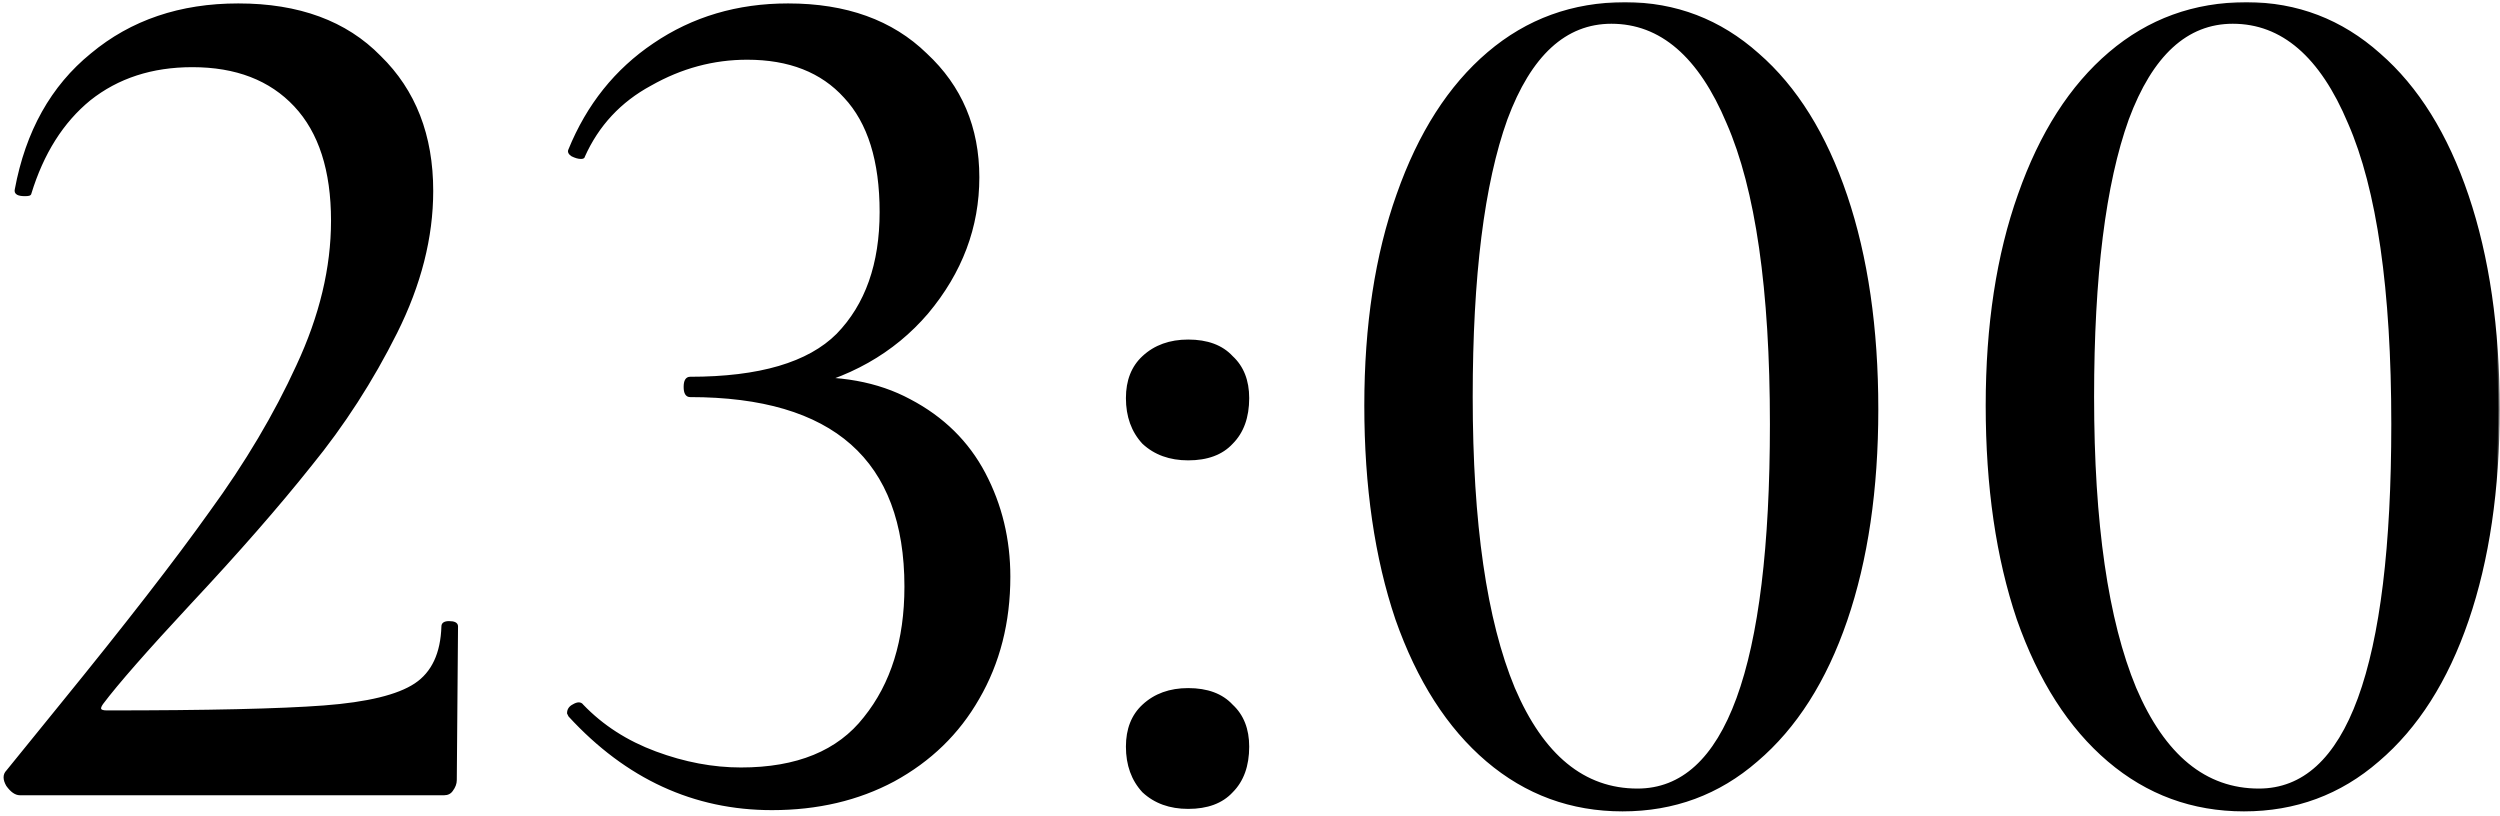 <?xml version="1.0" encoding="UTF-8"?> <svg xmlns="http://www.w3.org/2000/svg" width="337" height="110" viewBox="0 0 337 110" fill="none"><mask id="path-1-outside-1_989_340" maskUnits="userSpaceOnUse" x="0" y="0" width="337" height="110" fill="black"><rect fill="white" width="337" height="110"></rect><path d="M2.688 107C2.131 107 1.573 106.61 1.016 105.83C0.57 105.049 0.57 104.436 1.016 103.99L8.206 95.129C17.012 84.317 23.755 75.622 28.437 69.046C33.23 62.469 37.131 55.892 40.141 49.316C43.262 42.628 44.822 36.107 44.822 29.754C44.822 22.954 43.15 17.771 39.806 14.204C36.462 10.637 31.837 8.854 25.929 8.854C20.467 8.854 15.841 10.358 12.051 13.368C8.373 16.378 5.698 20.613 4.026 26.075C4.026 26.187 3.803 26.242 3.357 26.242C2.465 26.242 2.075 26.02 2.186 25.574C3.635 17.771 7.035 11.696 12.386 7.349C17.736 2.89 24.312 0.661 32.115 0.661C40.252 0.661 46.606 3.002 51.176 7.683C55.858 12.253 58.198 18.273 58.198 25.741C58.198 31.983 56.582 38.337 53.35 44.802C50.117 51.267 46.272 57.23 41.813 62.692C37.466 68.154 32.059 74.34 25.594 81.251C19.687 87.605 15.73 92.119 13.723 94.794C13.166 95.575 13.389 95.965 14.392 95.965C27.991 95.965 37.744 95.742 43.652 95.296C49.56 94.85 53.684 93.847 56.025 92.286C58.366 90.726 59.592 88.106 59.703 84.428C59.703 84.094 59.982 83.926 60.539 83.926C61.208 83.926 61.542 84.094 61.542 84.428L61.375 105.161C61.375 105.607 61.208 106.053 60.874 106.498C60.651 106.833 60.316 107 59.87 107H2.688ZM104.06 109.006C93.582 109.006 84.497 104.826 76.806 96.466L76.639 96.132C76.639 95.686 76.862 95.352 77.308 95.129C77.865 94.794 78.255 94.794 78.478 95.129C81.153 97.915 84.441 100.033 88.343 101.482C92.244 102.931 96.09 103.656 99.879 103.656C107.459 103.656 113.033 101.371 116.6 96.801C120.278 92.231 122.117 86.323 122.117 79.078C122.117 61.912 112.42 53.329 93.024 53.329C92.579 53.329 92.356 52.939 92.356 52.158C92.356 51.378 92.579 50.988 93.024 50.988C102.388 50.988 109.02 49.037 112.921 45.136C116.822 41.123 118.773 35.606 118.773 28.583C118.773 21.672 117.157 16.489 113.924 13.034C110.803 9.578 106.4 7.85 100.716 7.85C96.145 7.85 91.798 9.021 87.674 11.362C83.55 13.591 80.54 16.823 78.645 21.059C78.645 21.171 78.534 21.226 78.311 21.226C77.976 21.226 77.586 21.115 77.14 20.892C76.806 20.669 76.695 20.446 76.806 20.223C79.258 14.204 83.048 9.467 88.175 6.011C93.415 2.444 99.434 0.661 106.233 0.661C114.036 0.661 120.222 2.89 124.792 7.349C129.474 11.696 131.815 17.214 131.815 23.902C131.815 30.59 129.53 36.664 124.96 42.126C120.389 47.477 114.259 50.932 106.568 52.493L106.902 51.155C113.033 50.709 118.272 51.657 122.619 53.998C127.077 56.338 130.421 59.627 132.651 63.862C134.88 68.098 135.995 72.724 135.995 77.74C135.995 83.871 134.601 89.332 131.815 94.126C129.14 98.807 125.35 102.486 120.445 105.161C115.652 107.725 110.19 109.006 104.06 109.006ZM160.167 108.839C157.715 108.839 155.708 108.115 154.148 106.666C152.699 105.105 151.974 103.099 151.974 100.646C151.974 98.306 152.699 96.466 154.148 95.129C155.708 93.68 157.715 92.955 160.167 92.955C162.731 92.955 164.681 93.68 166.019 95.129C167.468 96.466 168.192 98.306 168.192 100.646C168.192 103.21 167.468 105.217 166.019 106.666C164.681 108.115 162.731 108.839 160.167 108.839ZM160.167 61.856C157.715 61.856 155.708 61.132 154.148 59.682C152.699 58.122 151.974 56.115 151.974 53.663C151.974 51.322 152.699 49.483 154.148 48.146C155.708 46.697 157.715 45.972 160.167 45.972C162.731 45.972 164.681 46.697 166.019 48.146C167.468 49.483 168.192 51.322 168.192 53.663C168.192 56.227 167.468 58.233 166.019 59.682C164.681 61.132 162.731 61.856 160.167 61.856ZM218.72 109.174C211.809 109.174 205.734 106.944 200.495 102.486C195.256 98.027 191.187 91.673 188.289 83.425C185.502 75.176 184.109 65.59 184.109 54.666C184.109 43.854 185.558 34.38 188.456 26.242C191.354 17.994 195.423 11.64 200.662 7.182C205.901 2.723 212.032 0.494 219.054 0.494C225.853 0.494 231.817 2.779 236.944 7.349C242.072 11.807 246.029 18.161 248.816 26.41C251.602 34.658 252.996 44.244 252.996 55.168C252.996 65.98 251.602 75.455 248.816 83.592C246.029 91.729 242.016 98.027 236.777 102.486C231.65 106.944 225.63 109.174 218.72 109.174ZM220.726 106.498C232.764 106.498 238.784 90.057 238.784 57.174C238.784 39.005 236.833 25.462 232.932 16.545C229.142 7.516 223.903 3.002 217.215 3.002C210.973 3.002 206.235 7.349 203.003 16.043C199.882 24.738 198.321 37.222 198.321 53.496C198.321 70.55 200.216 83.648 204.006 92.788C207.907 101.928 213.481 106.498 220.726 106.498ZM302.483 109.174C295.572 109.174 289.497 106.944 284.258 102.486C279.019 98.027 274.951 91.673 272.052 83.425C269.266 75.176 267.872 65.59 267.872 54.666C267.872 43.854 269.321 34.38 272.22 26.242C275.118 17.994 279.186 11.64 284.425 7.182C289.664 2.723 295.795 0.494 302.817 0.494C309.617 0.494 315.58 2.779 320.708 7.349C325.835 11.807 329.792 18.161 332.579 26.41C335.365 34.658 336.759 44.244 336.759 55.168C336.759 65.98 335.365 75.455 332.579 83.592C329.792 91.729 325.779 98.027 320.54 102.486C315.413 106.944 309.394 109.174 302.483 109.174ZM304.489 106.498C316.528 106.498 322.547 90.057 322.547 57.174C322.547 39.005 320.596 25.462 316.695 16.545C312.905 7.516 307.666 3.002 300.978 3.002C294.736 3.002 289.999 7.349 286.766 16.043C283.645 24.738 282.084 37.222 282.084 53.496C282.084 70.55 283.979 83.648 287.769 92.788C291.671 101.928 297.244 106.498 304.489 106.498Z"></path></mask><path d="M2.688 107C2.131 107 1.573 106.61 1.016 105.83C0.57 105.049 0.57 104.436 1.016 103.99L8.206 95.129C17.012 84.317 23.755 75.622 28.437 69.046C33.23 62.469 37.131 55.892 40.141 49.316C43.262 42.628 44.822 36.107 44.822 29.754C44.822 22.954 43.15 17.771 39.806 14.204C36.462 10.637 31.837 8.854 25.929 8.854C20.467 8.854 15.841 10.358 12.051 13.368C8.373 16.378 5.698 20.613 4.026 26.075C4.026 26.187 3.803 26.242 3.357 26.242C2.465 26.242 2.075 26.02 2.186 25.574C3.635 17.771 7.035 11.696 12.386 7.349C17.736 2.89 24.312 0.661 32.115 0.661C40.252 0.661 46.606 3.002 51.176 7.683C55.858 12.253 58.198 18.273 58.198 25.741C58.198 31.983 56.582 38.337 53.35 44.802C50.117 51.267 46.272 57.23 41.813 62.692C37.466 68.154 32.059 74.34 25.594 81.251C19.687 87.605 15.73 92.119 13.723 94.794C13.166 95.575 13.389 95.965 14.392 95.965C27.991 95.965 37.744 95.742 43.652 95.296C49.56 94.85 53.684 93.847 56.025 92.286C58.366 90.726 59.592 88.106 59.703 84.428C59.703 84.094 59.982 83.926 60.539 83.926C61.208 83.926 61.542 84.094 61.542 84.428L61.375 105.161C61.375 105.607 61.208 106.053 60.874 106.498C60.651 106.833 60.316 107 59.87 107H2.688ZM104.06 109.006C93.582 109.006 84.497 104.826 76.806 96.466L76.639 96.132C76.639 95.686 76.862 95.352 77.308 95.129C77.865 94.794 78.255 94.794 78.478 95.129C81.153 97.915 84.441 100.033 88.343 101.482C92.244 102.931 96.09 103.656 99.879 103.656C107.459 103.656 113.033 101.371 116.6 96.801C120.278 92.231 122.117 86.323 122.117 79.078C122.117 61.912 112.42 53.329 93.024 53.329C92.579 53.329 92.356 52.939 92.356 52.158C92.356 51.378 92.579 50.988 93.024 50.988C102.388 50.988 109.02 49.037 112.921 45.136C116.822 41.123 118.773 35.606 118.773 28.583C118.773 21.672 117.157 16.489 113.924 13.034C110.803 9.578 106.4 7.85 100.716 7.85C96.145 7.85 91.798 9.021 87.674 11.362C83.55 13.591 80.54 16.823 78.645 21.059C78.645 21.171 78.534 21.226 78.311 21.226C77.976 21.226 77.586 21.115 77.14 20.892C76.806 20.669 76.695 20.446 76.806 20.223C79.258 14.204 83.048 9.467 88.175 6.011C93.415 2.444 99.434 0.661 106.233 0.661C114.036 0.661 120.222 2.89 124.792 7.349C129.474 11.696 131.815 17.214 131.815 23.902C131.815 30.59 129.53 36.664 124.96 42.126C120.389 47.477 114.259 50.932 106.568 52.493L106.902 51.155C113.033 50.709 118.272 51.657 122.619 53.998C127.077 56.338 130.421 59.627 132.651 63.862C134.88 68.098 135.995 72.724 135.995 77.74C135.995 83.871 134.601 89.332 131.815 94.126C129.14 98.807 125.35 102.486 120.445 105.161C115.652 107.725 110.19 109.006 104.06 109.006ZM160.167 108.839C157.715 108.839 155.708 108.115 154.148 106.666C152.699 105.105 151.974 103.099 151.974 100.646C151.974 98.306 152.699 96.466 154.148 95.129C155.708 93.68 157.715 92.955 160.167 92.955C162.731 92.955 164.681 93.68 166.019 95.129C167.468 96.466 168.192 98.306 168.192 100.646C168.192 103.21 167.468 105.217 166.019 106.666C164.681 108.115 162.731 108.839 160.167 108.839ZM160.167 61.856C157.715 61.856 155.708 61.132 154.148 59.682C152.699 58.122 151.974 56.115 151.974 53.663C151.974 51.322 152.699 49.483 154.148 48.146C155.708 46.697 157.715 45.972 160.167 45.972C162.731 45.972 164.681 46.697 166.019 48.146C167.468 49.483 168.192 51.322 168.192 53.663C168.192 56.227 167.468 58.233 166.019 59.682C164.681 61.132 162.731 61.856 160.167 61.856ZM218.72 109.174C211.809 109.174 205.734 106.944 200.495 102.486C195.256 98.027 191.187 91.673 188.289 83.425C185.502 75.176 184.109 65.59 184.109 54.666C184.109 43.854 185.558 34.38 188.456 26.242C191.354 17.994 195.423 11.64 200.662 7.182C205.901 2.723 212.032 0.494 219.054 0.494C225.853 0.494 231.817 2.779 236.944 7.349C242.072 11.807 246.029 18.161 248.816 26.41C251.602 34.658 252.996 44.244 252.996 55.168C252.996 65.98 251.602 75.455 248.816 83.592C246.029 91.729 242.016 98.027 236.777 102.486C231.65 106.944 225.63 109.174 218.72 109.174ZM220.726 106.498C232.764 106.498 238.784 90.057 238.784 57.174C238.784 39.005 236.833 25.462 232.932 16.545C229.142 7.516 223.903 3.002 217.215 3.002C210.973 3.002 206.235 7.349 203.003 16.043C199.882 24.738 198.321 37.222 198.321 53.496C198.321 70.55 200.216 83.648 204.006 92.788C207.907 101.928 213.481 106.498 220.726 106.498ZM302.483 109.174C295.572 109.174 289.497 106.944 284.258 102.486C279.019 98.027 274.951 91.673 272.052 83.425C269.266 75.176 267.872 65.59 267.872 54.666C267.872 43.854 269.321 34.38 272.22 26.242C275.118 17.994 279.186 11.64 284.425 7.182C289.664 2.723 295.795 0.494 302.817 0.494C309.617 0.494 315.58 2.779 320.708 7.349C325.835 11.807 329.792 18.161 332.579 26.41C335.365 34.658 336.759 44.244 336.759 55.168C336.759 65.98 335.365 75.455 332.579 83.592C329.792 91.729 325.779 98.027 320.54 102.486C315.413 106.944 309.394 109.174 302.483 109.174ZM304.489 106.498C316.528 106.498 322.547 90.057 322.547 57.174C322.547 39.005 320.596 25.462 316.695 16.545C312.905 7.516 307.666 3.002 300.978 3.002C294.736 3.002 289.999 7.349 286.766 16.043C283.645 24.738 282.084 37.222 282.084 53.496C282.084 70.55 283.979 83.648 287.769 92.788C291.671 101.928 297.244 106.498 304.489 106.498Z" fill="black"></path><path d="M1.016 105.83L0.842 105.929L0.847 105.938L0.853 105.946L1.016 105.83ZM1.016 103.99L1.157 104.132L1.165 104.124L1.171 104.116L1.016 103.99ZM8.206 95.129L8.051 95.002L8.05 95.003L8.206 95.129ZM28.437 69.046L28.275 68.928L28.274 68.93L28.437 69.046ZM40.141 49.316L39.96 49.231L39.959 49.233L40.141 49.316ZM39.806 14.204L39.952 14.067L39.952 14.067L39.806 14.204ZM12.051 13.368L11.927 13.211L11.925 13.213L12.051 13.368ZM4.026 26.075L3.834 26.017L3.826 26.045V26.075H4.026ZM2.186 25.574L2.381 25.622L2.383 25.61L2.186 25.574ZM12.386 7.349L12.512 7.504L12.514 7.502L12.386 7.349ZM51.176 7.683L51.033 7.823L51.036 7.826L51.176 7.683ZM53.35 44.802L53.529 44.891L53.529 44.891L53.35 44.802ZM41.813 62.692L41.658 62.566L41.656 62.567L41.813 62.692ZM25.594 81.251L25.448 81.115L25.448 81.115L25.594 81.251ZM13.723 94.794L13.563 94.674L13.56 94.678L13.723 94.794ZM43.652 95.296L43.667 95.495L43.667 95.495L43.652 95.296ZM56.025 92.286L55.914 92.12L55.914 92.12L56.025 92.286ZM59.703 84.428L59.903 84.434V84.428H59.703ZM61.542 84.428L61.742 84.43V84.428H61.542ZM61.375 105.161L61.175 105.159V105.161H61.375ZM60.874 106.498L60.713 106.378L60.707 106.387L60.874 106.498ZM2.688 107V106.8C2.23 106.8 1.725 106.478 1.179 105.713L1.016 105.83L0.853 105.946C1.421 106.741 2.031 107.2 2.688 107.2V107ZM1.016 105.83L1.19 105.73C0.976 105.357 0.882 105.044 0.882 104.785C0.882 104.533 0.971 104.318 1.157 104.132L1.016 103.99L0.875 103.849C0.615 104.108 0.482 104.423 0.482 104.785C0.482 105.138 0.61 105.522 0.842 105.929L1.016 105.83ZM1.016 103.99L1.171 104.116L8.361 95.255L8.206 95.129L8.05 95.003L0.861 103.864L1.016 103.99ZM8.206 95.129L8.361 95.255C17.168 84.442 23.915 75.743 28.6 69.162L28.437 69.046L28.274 68.93C23.596 75.501 16.855 84.192 8.051 95.002L8.206 95.129ZM28.437 69.046L28.598 69.163C33.398 62.577 37.307 55.989 40.323 49.399L40.141 49.316L39.959 49.233C36.956 55.796 33.061 62.361 28.275 68.928L28.437 69.046ZM40.141 49.316L40.322 49.401C43.453 42.69 45.022 36.141 45.022 29.754H44.822H44.622C44.622 36.074 43.07 42.566 39.96 49.231L40.141 49.316ZM44.822 29.754H45.022C45.022 22.923 43.343 17.684 39.952 14.067L39.806 14.204L39.66 14.341C42.958 17.858 44.622 22.985 44.622 29.754H44.822ZM39.806 14.204L39.952 14.067C36.563 10.452 31.879 8.654 25.929 8.654V8.854V9.054C31.794 9.054 36.362 10.822 39.66 14.341L39.806 14.204ZM25.929 8.854V8.654C20.428 8.654 15.757 10.17 11.927 13.211L12.051 13.368L12.176 13.525C15.926 10.547 20.506 9.054 25.929 9.054V8.854ZM12.051 13.368L11.925 13.213C8.21 16.253 5.516 20.525 3.834 26.017L4.026 26.075L4.217 26.134C5.88 20.702 8.536 16.503 12.178 13.523L12.051 13.368ZM4.026 26.075H3.826C3.826 26.024 3.855 25.995 3.864 25.988C3.867 25.986 3.854 25.995 3.81 26.007C3.723 26.028 3.576 26.042 3.357 26.042V26.242V26.442C3.584 26.442 3.771 26.429 3.907 26.395C3.974 26.378 4.045 26.352 4.104 26.308C4.168 26.26 4.226 26.182 4.226 26.075H4.026ZM3.357 26.242V26.042C2.918 26.042 2.642 25.986 2.495 25.902C2.426 25.862 2.396 25.823 2.381 25.789C2.367 25.755 2.36 25.703 2.38 25.622L2.186 25.574L1.992 25.525C1.957 25.667 1.957 25.81 2.012 25.943C2.068 26.076 2.17 26.177 2.296 26.249C2.539 26.388 2.904 26.442 3.357 26.442V26.242ZM2.186 25.574L2.383 25.61C3.825 17.847 7.204 11.817 12.512 7.504L12.386 7.349L12.259 7.194C6.867 11.575 3.446 17.695 1.99 25.537L2.186 25.574ZM12.386 7.349L12.514 7.502C17.824 3.077 24.353 0.861 32.115 0.861V0.661V0.461C24.272 0.461 17.648 2.703 12.258 7.195L12.386 7.349ZM32.115 0.661V0.861C40.212 0.861 46.509 3.189 51.033 7.823L51.176 7.683L51.319 7.543C46.703 2.814 40.292 0.461 32.115 0.461V0.661ZM51.176 7.683L51.036 7.826C55.674 12.353 57.998 18.318 57.998 25.741H58.198H58.398C58.398 18.227 56.041 12.153 51.316 7.54L51.176 7.683ZM58.198 25.741H57.998C57.998 31.947 56.392 38.27 53.171 44.712L53.35 44.802L53.529 44.891C56.773 38.403 58.398 32.019 58.398 25.741H58.198ZM53.35 44.802L53.171 44.712C49.945 51.164 46.107 57.115 41.658 62.566L41.813 62.692L41.968 62.819C46.436 57.345 50.289 51.369 53.529 44.891L53.35 44.802ZM41.813 62.692L41.656 62.567C37.313 68.024 31.911 74.206 25.448 81.115L25.594 81.251L25.741 81.388C32.208 74.474 37.618 68.284 41.969 62.816L41.813 62.692ZM25.594 81.251L25.448 81.115C19.541 87.468 15.577 91.99 13.563 94.674L13.723 94.794L13.883 94.914C15.883 92.249 19.833 87.741 25.741 81.387L25.594 81.251ZM13.723 94.794L13.56 94.678C13.415 94.882 13.31 95.074 13.259 95.251C13.208 95.431 13.208 95.612 13.299 95.771C13.388 95.928 13.545 96.025 13.725 96.082C13.906 96.14 14.131 96.165 14.392 96.165V95.965V95.765C14.152 95.765 13.972 95.741 13.847 95.701C13.721 95.661 13.668 95.611 13.646 95.573C13.626 95.537 13.611 95.475 13.644 95.361C13.677 95.246 13.753 95.097 13.886 94.911L13.723 94.794ZM14.392 95.965V96.165C27.991 96.165 37.751 95.942 43.667 95.495L43.652 95.296L43.637 95.097C37.737 95.542 27.991 95.765 14.392 95.765V95.965ZM43.652 95.296L43.667 95.495C49.579 95.049 53.749 94.044 56.136 92.453L56.025 92.286L55.914 92.12C53.619 93.65 49.541 94.651 43.637 95.097L43.652 95.296ZM56.025 92.286L56.136 92.453C58.546 90.846 59.79 88.155 59.903 84.434L59.703 84.428L59.503 84.422C59.393 88.058 58.185 90.606 55.914 92.12L56.025 92.286ZM59.703 84.428H59.903C59.903 84.329 59.938 84.269 60.015 84.223C60.108 84.167 60.274 84.126 60.539 84.126V83.926V83.726C60.247 83.726 59.995 83.769 59.809 83.88C59.608 84.001 59.503 84.193 59.503 84.428H59.703ZM60.539 83.926V84.126C60.863 84.126 61.077 84.168 61.202 84.231C61.262 84.261 61.295 84.292 61.313 84.32C61.331 84.346 61.342 84.379 61.342 84.428H61.542H61.742C61.742 84.309 61.712 84.197 61.646 84.098C61.581 84 61.488 83.927 61.381 83.873C61.172 83.768 60.884 83.726 60.539 83.726V83.926ZM61.542 84.428L61.342 84.426L61.175 105.159L61.375 105.161L61.575 105.162L61.742 84.43L61.542 84.428ZM61.375 105.161H61.175C61.175 105.554 61.029 105.958 60.714 106.378L60.874 106.498L61.034 106.618C61.387 106.147 61.575 105.66 61.575 105.161H61.375ZM60.874 106.498L60.707 106.387C60.526 106.659 60.258 106.8 59.87 106.8V107V107.2C60.374 107.2 60.775 107.006 61.04 106.609L60.874 106.498ZM59.87 107V106.8H2.688V107V107.2H59.87V107ZM76.806 96.466L76.627 96.556L76.64 96.581L76.659 96.602L76.806 96.466ZM76.639 96.132H76.439V96.179L76.46 96.221L76.639 96.132ZM77.308 95.129L77.397 95.308L77.404 95.304L77.41 95.3L77.308 95.129ZM78.478 95.129L78.311 95.24L78.321 95.254L78.334 95.267L78.478 95.129ZM88.343 101.482L88.273 101.67L88.273 101.67L88.343 101.482ZM116.6 96.801L116.444 96.675L116.442 96.678L116.6 96.801ZM112.921 45.136L113.063 45.277L113.065 45.275L112.921 45.136ZM113.924 13.034L113.776 13.168L113.778 13.17L113.924 13.034ZM87.674 11.362L87.769 11.538L87.773 11.536L87.674 11.362ZM78.645 21.059L78.463 20.977L78.445 21.017V21.059H78.645ZM77.14 20.892L77.029 21.058L77.04 21.065L77.051 21.071L77.14 20.892ZM76.806 20.223L76.985 20.313L76.988 20.306L76.991 20.299L76.806 20.223ZM88.175 6.011L88.287 6.177L88.288 6.177L88.175 6.011ZM124.792 7.349L124.653 7.492L124.656 7.495L124.792 7.349ZM124.96 42.126L125.112 42.256L125.113 42.255L124.96 42.126ZM106.568 52.493L106.374 52.444L106.297 52.752L106.607 52.689L106.568 52.493ZM106.902 51.155L106.887 50.956L106.743 50.966L106.708 51.107L106.902 51.155ZM122.619 53.998L122.524 54.174L122.526 54.175L122.619 53.998ZM132.651 63.862L132.828 63.769L132.828 63.769L132.651 63.862ZM131.815 94.126L131.642 94.025L131.641 94.026L131.815 94.126ZM120.445 105.161L120.539 105.337L120.541 105.336L120.445 105.161ZM104.06 109.006V108.806C93.643 108.806 84.61 104.654 76.953 96.331L76.806 96.466L76.659 96.602C84.384 104.999 93.521 109.206 104.06 109.206V109.006ZM76.806 96.466L76.985 96.377L76.818 96.043L76.639 96.132L76.46 96.221L76.627 96.556L76.806 96.466ZM76.639 96.132H76.839C76.839 95.944 76.885 95.788 76.972 95.658C77.06 95.526 77.198 95.407 77.397 95.308L77.308 95.129L77.218 94.95C76.971 95.073 76.774 95.234 76.639 95.436C76.504 95.639 76.439 95.874 76.439 96.132H76.639ZM77.308 95.129L77.41 95.3C77.676 95.141 77.876 95.078 78.018 95.078C78.144 95.078 78.236 95.126 78.311 95.24L78.478 95.129L78.644 95.018C78.497 94.797 78.282 94.678 78.018 94.678C77.77 94.678 77.496 94.782 77.205 94.957L77.308 95.129ZM78.478 95.129L78.334 95.267C81.031 98.077 84.346 100.211 88.273 101.67L88.343 101.482L88.412 101.295C84.537 99.856 81.275 97.754 78.622 94.99L78.478 95.129ZM88.343 101.482L88.273 101.67C92.195 103.126 96.064 103.856 99.879 103.856V103.656V103.456C96.116 103.456 92.294 102.737 88.412 101.295L88.343 101.482ZM99.879 103.656V103.856C107.5 103.856 113.141 101.557 116.757 96.924L116.6 96.801L116.442 96.678C112.924 101.185 107.418 103.456 99.879 103.456V103.656ZM116.6 96.801L116.755 96.926C120.469 92.313 122.317 86.358 122.317 79.078H122.117H121.917C121.917 86.288 120.087 92.148 116.444 96.675L116.6 96.801ZM122.117 79.078H122.317C122.317 70.457 119.881 63.957 114.976 59.616C110.077 55.28 102.747 53.129 93.024 53.129V53.329V53.529C102.697 53.529 109.914 55.669 114.711 59.916C119.504 64.158 121.917 70.532 121.917 79.078H122.117ZM93.024 53.329V53.129C92.874 53.129 92.773 53.07 92.696 52.937C92.611 52.787 92.555 52.536 92.555 52.158H92.356H92.156C92.156 52.561 92.212 52.895 92.349 53.135C92.496 53.392 92.729 53.529 93.024 53.529V53.329ZM92.356 52.158H92.555C92.555 51.781 92.611 51.53 92.696 51.38C92.773 51.246 92.874 51.188 93.024 51.188V50.988V50.788C92.729 50.788 92.496 50.925 92.349 51.181C92.212 51.421 92.156 51.756 92.156 52.158H92.356ZM93.024 50.988V51.188C102.406 51.188 109.105 49.235 113.063 45.277L112.921 45.136L112.78 44.995C108.935 48.84 102.369 50.788 93.024 50.788V50.988ZM112.921 45.136L113.065 45.275C117.011 41.216 118.973 35.644 118.973 28.583H118.773H118.573C118.573 35.568 116.634 41.03 112.778 44.997L112.921 45.136ZM118.773 28.583H118.973C118.973 21.645 117.351 16.404 114.07 12.897L113.924 13.034L113.778 13.17C116.963 16.575 118.573 21.7 118.573 28.583H118.773ZM113.924 13.034L114.073 12.899C110.906 9.393 106.443 7.65 100.716 7.65V7.85V8.05C106.357 8.05 110.701 9.763 113.776 13.168L113.924 13.034ZM100.716 7.85V7.65C96.109 7.65 91.728 8.83 87.575 11.188L87.674 11.362L87.773 11.536C91.868 9.211 96.181 8.05 100.716 8.05V7.85ZM87.674 11.362L87.579 11.186C83.416 13.436 80.376 16.701 78.463 20.977L78.645 21.059L78.828 21.141C80.704 16.946 83.683 13.746 87.769 11.537L87.674 11.362ZM78.645 21.059H78.445C78.445 21.052 78.448 21.037 78.458 21.021C78.467 21.007 78.476 21.004 78.472 21.006C78.467 21.008 78.453 21.014 78.424 21.019C78.396 21.023 78.359 21.026 78.311 21.026V21.226V21.426C78.432 21.426 78.553 21.412 78.651 21.363C78.703 21.338 78.753 21.299 78.791 21.243C78.829 21.186 78.845 21.122 78.845 21.059H78.645ZM78.311 21.226V21.026C78.019 21.026 77.66 20.928 77.23 20.713L77.14 20.892L77.051 21.071C77.512 21.301 77.934 21.426 78.311 21.426V21.226ZM77.14 20.892L77.251 20.726C77.097 20.623 77.018 20.535 76.985 20.468C76.957 20.413 76.957 20.368 76.985 20.313L76.806 20.223L76.627 20.134C76.543 20.302 76.543 20.479 76.627 20.647C76.705 20.803 76.849 20.938 77.029 21.058L77.14 20.892ZM76.806 20.223L76.991 20.299C79.429 14.314 83.195 9.609 88.287 6.177L88.175 6.011L88.064 5.845C82.902 9.324 79.087 14.094 76.621 20.148L76.806 20.223ZM88.175 6.011L88.288 6.177C93.491 2.634 99.471 0.861 106.233 0.861V0.661V0.461C99.397 0.461 93.338 2.255 88.063 5.846L88.175 6.011ZM106.233 0.661V0.861C113.996 0.861 120.128 3.077 124.653 7.492L124.792 7.349L124.932 7.206C120.317 2.703 114.076 0.461 106.233 0.461V0.661ZM124.792 7.349L124.656 7.495C129.295 11.803 131.615 17.266 131.615 23.902H131.815H132.015C132.015 17.161 129.653 11.589 124.928 7.202L124.792 7.349ZM131.815 23.902H131.615C131.615 30.54 129.348 36.57 124.806 41.998L124.96 42.126L125.113 42.255C129.711 36.759 132.015 30.64 132.015 23.902H131.815ZM124.96 42.126L124.807 41.996C120.27 47.309 114.181 50.744 106.528 52.297L106.568 52.493L106.607 52.689C114.337 51.12 120.509 47.645 125.112 42.256L124.96 42.126ZM106.568 52.493L106.762 52.541L107.096 51.204L106.902 51.155L106.708 51.107L106.374 52.444L106.568 52.493ZM106.902 51.155L106.916 51.355C113.018 50.911 118.218 51.855 122.524 54.174L122.619 53.998L122.714 53.822C118.326 51.459 113.047 50.508 106.887 50.956L106.902 51.155ZM122.619 53.998L122.526 54.175C126.951 56.498 130.264 59.758 132.474 63.956L132.651 63.862L132.828 63.769C130.579 59.496 127.204 56.179 122.712 53.821L122.619 53.998ZM132.651 63.862L132.474 63.956C134.687 68.161 135.795 72.755 135.795 77.74H135.995H136.195C136.195 72.693 135.073 68.035 132.828 63.769L132.651 63.862ZM135.995 77.74H135.795C135.795 83.839 134.409 89.266 131.642 94.025L131.815 94.126L131.988 94.226C134.794 89.399 136.195 83.902 136.195 77.74H135.995ZM131.815 94.126L131.641 94.026C128.985 98.675 125.223 102.327 120.349 104.985L120.445 105.161L120.541 105.336C125.477 102.644 129.294 98.94 131.988 94.225L131.815 94.126ZM120.445 105.161L120.351 104.984C115.59 107.531 110.162 108.806 104.06 108.806V109.006V109.206C110.219 109.206 115.714 107.918 120.539 105.337L120.445 105.161ZM154.148 106.666L154.001 106.802L154.006 106.807L154.012 106.812L154.148 106.666ZM154.148 95.129L154.283 95.276L154.284 95.275L154.148 95.129ZM166.019 95.129L165.872 95.264L165.877 95.27L165.883 95.276L166.019 95.129ZM166.019 106.666L165.877 106.524L165.872 106.53L166.019 106.666ZM154.148 59.682L154.001 59.819L154.006 59.824L154.012 59.829L154.148 59.682ZM154.148 48.146L154.283 48.293L154.284 48.292L154.148 48.146ZM166.019 48.146L165.872 48.281L165.877 48.287L165.883 48.293L166.019 48.146ZM166.019 59.682L165.877 59.541L165.872 59.547L166.019 59.682ZM160.167 108.839V108.639C157.757 108.639 155.802 107.929 154.284 106.519L154.148 106.666L154.012 106.812C155.615 108.301 157.672 109.039 160.167 109.039V108.839ZM154.148 106.666L154.294 106.53C152.885 105.012 152.174 103.056 152.174 100.646H151.974H151.774C151.774 103.141 152.513 105.199 154.001 106.802L154.148 106.666ZM151.974 100.646H152.174C152.174 98.35 152.883 96.568 154.283 95.276L154.148 95.129L154.012 94.982C152.514 96.364 151.774 98.261 151.774 100.646H151.974ZM154.148 95.129L154.284 95.275C155.802 93.866 157.757 93.155 160.167 93.155V92.955V92.755C157.672 92.755 155.615 93.494 154.012 94.982L154.148 95.129ZM160.167 92.955V93.155C162.692 93.155 164.583 93.868 165.872 95.264L166.019 95.129L166.166 94.993C164.78 93.492 162.769 92.755 160.167 92.755V92.955ZM166.019 95.129L165.883 95.276C167.284 96.568 167.992 98.35 167.992 100.646H168.192H168.392C168.392 98.261 167.652 96.364 166.155 94.982L166.019 95.129ZM168.192 100.646H167.992C167.992 103.171 167.28 105.122 165.877 106.524L166.019 106.666L166.16 106.807C167.656 105.312 168.392 103.249 168.392 100.646H168.192ZM166.019 106.666L165.872 106.53C164.583 107.927 162.692 108.639 160.167 108.639V108.839V109.039C162.769 109.039 164.78 108.303 166.166 106.801L166.019 106.666ZM160.167 61.856V61.656C157.757 61.656 155.802 60.945 154.284 59.536L154.148 59.682L154.012 59.829C155.615 61.318 157.672 62.056 160.167 62.056V61.856ZM154.148 59.682L154.294 59.546C152.885 58.028 152.174 56.073 152.174 53.663H151.974H151.774C151.774 56.158 152.513 58.215 154.001 59.819L154.148 59.682ZM151.974 53.663H152.174C152.174 51.367 152.883 49.585 154.283 48.293L154.148 48.146L154.012 47.999C152.514 49.381 151.774 51.278 151.774 53.663H151.974ZM154.148 48.146L154.284 48.292C155.802 46.883 157.757 46.172 160.167 46.172V45.972V45.772C157.672 45.772 155.615 46.51 154.012 47.999L154.148 48.146ZM160.167 45.972V46.172C162.692 46.172 164.583 46.885 165.872 48.281L166.019 48.146L166.166 48.01C164.78 46.508 162.769 45.772 160.167 45.772V45.972ZM166.019 48.146L165.883 48.293C167.284 49.585 167.992 51.367 167.992 53.663H168.192H168.392C168.392 51.278 167.652 49.381 166.155 47.999L166.019 48.146ZM168.192 53.663H167.992C167.992 56.188 167.28 58.138 165.877 59.541L166.019 59.682L166.16 59.824C167.656 58.328 168.392 56.266 168.392 53.663H168.192ZM166.019 59.682L165.872 59.547C164.583 60.943 162.692 61.656 160.167 61.656V61.856V62.056C162.769 62.056 164.78 61.319 166.166 59.818L166.019 59.682ZM200.495 102.486L200.365 102.638L200.365 102.638L200.495 102.486ZM188.289 83.425L188.1 83.489L188.1 83.491L188.289 83.425ZM188.456 26.242L188.645 26.309L188.645 26.309L188.456 26.242ZM200.662 7.182L200.792 7.334L200.792 7.334L200.662 7.182ZM236.944 7.349L236.811 7.498L236.813 7.5L236.944 7.349ZM248.816 26.41L248.626 26.474L248.626 26.474L248.816 26.41ZM248.816 83.592L249.005 83.657L249.005 83.657L248.816 83.592ZM236.777 102.486L236.648 102.333L236.646 102.335L236.777 102.486ZM232.932 16.545L232.747 16.622L232.748 16.625L232.932 16.545ZM203.003 16.043L202.815 15.973L202.815 15.976L203.003 16.043ZM204.006 92.788L203.821 92.865L203.822 92.867L204.006 92.788ZM218.72 109.174V108.974C211.856 108.974 205.827 106.761 200.624 102.333L200.495 102.486L200.365 102.638C205.64 107.128 211.761 109.374 218.72 109.374V109.174ZM200.495 102.486L200.624 102.333C195.419 97.903 191.367 91.582 188.478 83.359L188.289 83.425L188.1 83.491C191.007 91.764 195.093 98.151 200.365 102.638L200.495 102.486ZM188.289 83.425L188.479 83.361C185.7 75.137 184.309 65.574 184.309 54.666H184.109H183.909C183.909 65.607 185.305 75.215 188.1 83.489L188.289 83.425ZM184.109 54.666H184.309C184.309 43.871 185.756 34.42 188.645 26.309L188.456 26.242L188.268 26.175C185.36 34.339 183.909 43.837 183.909 54.666H184.109ZM188.456 26.242L188.645 26.309C191.535 18.085 195.586 11.764 200.792 7.334L200.662 7.182L200.532 7.029C195.26 11.516 191.174 17.903 188.268 26.176L188.456 26.242ZM200.662 7.182L200.792 7.334C205.994 2.907 212.078 0.694 219.054 0.694V0.494V0.294C211.985 0.294 205.808 2.539 200.532 7.029L200.662 7.182ZM219.054 0.494V0.694C225.804 0.694 231.72 2.96 236.811 7.498L236.944 7.349L237.077 7.199C231.914 2.597 225.903 0.294 219.054 0.294V0.494ZM236.944 7.349L236.813 7.5C241.907 11.929 245.848 18.249 248.626 26.474L248.816 26.41L249.005 26.346C246.21 18.073 242.236 11.685 237.076 7.198L236.944 7.349ZM248.816 26.41L248.626 26.474C251.404 34.697 252.796 44.261 252.796 55.168H252.996H253.196C253.196 44.228 251.8 34.619 249.005 26.346L248.816 26.41ZM252.996 55.168H252.796C252.796 65.964 251.404 75.416 248.626 83.527L248.816 83.592L249.005 83.657C251.8 75.494 253.196 65.997 253.196 55.168H252.996ZM248.816 83.592L248.626 83.527C245.848 91.639 241.853 97.903 236.648 102.333L236.777 102.486L236.907 102.638C242.179 98.151 246.209 91.819 249.005 83.657L248.816 83.592ZM236.777 102.486L236.646 102.335C231.556 106.761 225.583 108.974 218.72 108.974V109.174V109.374C225.678 109.374 231.744 107.127 236.908 102.637L236.777 102.486ZM220.726 106.498V106.698C223.786 106.698 226.467 105.652 228.761 103.564C231.05 101.479 232.946 98.365 234.457 94.236C237.479 85.982 238.984 73.622 238.984 57.174H238.784H238.584C238.584 73.609 237.079 85.912 234.081 94.099C232.583 98.191 230.717 101.242 228.492 103.268C226.271 105.29 223.685 106.298 220.726 106.298V106.498ZM238.784 57.174H238.984C238.984 38.998 237.033 25.421 233.115 16.465L232.932 16.545L232.748 16.625C236.633 25.504 238.584 39.013 238.584 57.174H238.784ZM232.932 16.545L233.116 16.467C229.312 7.404 224.019 2.802 217.215 2.802V3.002V3.202C223.786 3.202 228.972 7.628 232.747 16.622L232.932 16.545ZM217.215 3.002V2.802C210.85 2.802 206.06 7.246 202.815 15.973L203.003 16.043L203.19 16.113C206.41 7.452 211.096 3.202 217.215 3.202V3.002ZM203.003 16.043L202.815 15.976C199.682 24.702 198.121 37.214 198.121 53.496H198.321H198.521C198.521 37.23 200.081 24.773 203.191 16.111L203.003 16.043ZM198.321 53.496H198.121C198.121 70.56 200.016 83.689 203.821 92.865L204.006 92.788L204.191 92.711C200.416 83.607 198.521 70.54 198.521 53.496H198.321ZM204.006 92.788L203.822 92.867C207.741 102.048 213.37 106.698 220.726 106.698V106.498V106.298C213.591 106.298 208.074 101.809 204.19 92.71L204.006 92.788ZM284.258 102.486L284.128 102.638L284.128 102.638L284.258 102.486ZM272.052 83.425L271.863 83.489L271.864 83.491L272.052 83.425ZM272.22 26.242L272.408 26.309L272.408 26.309L272.22 26.242ZM284.425 7.182L284.555 7.334L284.555 7.334L284.425 7.182ZM320.708 7.349L320.575 7.498L320.576 7.5L320.708 7.349ZM332.579 26.41L332.389 26.474L332.389 26.474L332.579 26.41ZM332.579 83.592L332.768 83.657L332.768 83.657L332.579 83.592ZM320.54 102.486L320.411 102.333L320.409 102.335L320.54 102.486ZM316.695 16.545L316.51 16.622L316.512 16.625L316.695 16.545ZM286.766 16.043L286.579 15.973L286.578 15.976L286.766 16.043ZM287.769 92.788L287.584 92.865L287.585 92.867L287.769 92.788ZM302.483 109.174V108.974C295.619 108.974 289.59 106.761 284.388 102.333L284.258 102.486L284.128 102.638C289.404 107.128 295.525 109.374 302.483 109.374V109.174ZM284.258 102.486L284.388 102.333C279.182 97.903 275.131 91.582 272.241 83.359L272.052 83.425L271.864 83.491C274.77 91.764 278.856 98.151 284.128 102.638L284.258 102.486ZM272.052 83.425L272.242 83.361C269.464 75.137 268.072 65.574 268.072 54.666H267.872H267.672C267.672 65.607 269.068 75.215 271.863 83.489L272.052 83.425ZM267.872 54.666H268.072C268.072 43.871 269.519 34.42 272.408 26.309L272.22 26.242L272.031 26.175C269.124 34.339 267.672 43.837 267.672 54.666H267.872ZM272.22 26.242L272.408 26.309C275.298 18.085 279.349 11.764 284.555 7.334L284.425 7.182L284.296 7.029C279.023 11.516 274.938 17.903 272.031 26.176L272.22 26.242ZM284.425 7.182L284.555 7.334C289.757 2.907 295.841 0.694 302.817 0.694V0.494V0.294C295.748 0.294 289.572 2.539 284.296 7.029L284.425 7.182ZM302.817 0.494V0.694C309.567 0.694 315.483 2.96 320.575 7.498L320.708 7.349L320.841 7.199C315.677 2.597 309.666 0.294 302.817 0.294V0.494ZM320.708 7.349L320.576 7.5C325.671 11.929 329.611 18.249 332.389 26.474L332.579 26.41L332.768 26.346C329.973 18.073 326 11.685 320.839 7.198L320.708 7.349ZM332.579 26.41L332.389 26.474C335.168 34.697 336.559 44.261 336.559 55.168H336.759H336.959C336.959 44.228 335.563 34.619 332.768 26.346L332.579 26.41ZM336.759 55.168H336.559C336.559 65.964 335.168 75.416 332.39 83.527L332.579 83.592L332.768 83.657C335.563 75.494 336.959 65.997 336.959 55.168H336.759ZM332.579 83.592L332.39 83.527C329.612 91.639 325.616 97.903 320.411 102.333L320.54 102.486L320.67 102.638C325.942 98.151 329.973 91.819 332.768 83.657L332.579 83.592ZM320.54 102.486L320.409 102.335C315.319 106.761 309.346 108.974 302.483 108.974V109.174V109.374C309.441 109.374 315.507 107.127 320.672 102.637L320.54 102.486ZM304.489 106.498V106.698C307.549 106.698 310.231 105.652 312.524 103.564C314.813 101.479 316.709 98.365 318.22 94.236C321.242 85.982 322.747 73.622 322.747 57.174H322.547H322.347C322.347 73.609 320.842 85.912 317.845 94.099C316.346 98.191 314.48 101.242 312.255 103.268C310.034 105.29 307.448 106.298 304.489 106.298V106.498ZM322.547 57.174H322.747C322.747 38.998 320.796 25.421 316.878 16.465L316.695 16.545L316.512 16.625C320.396 25.504 322.347 39.013 322.347 57.174H322.547ZM316.695 16.545L316.879 16.467C313.075 7.404 307.783 2.802 300.978 2.802V3.002V3.202C307.549 3.202 312.735 7.628 316.51 16.622L316.695 16.545ZM300.978 3.002V2.802C294.613 2.802 289.823 7.246 286.579 15.973L286.766 16.043L286.953 16.113C290.174 7.452 294.859 3.202 300.978 3.202V3.002ZM286.766 16.043L286.578 15.976C283.445 24.702 281.884 37.214 281.884 53.496H282.084H282.284C282.284 37.23 283.845 24.773 286.954 16.111L286.766 16.043ZM282.084 53.496H281.884C281.884 70.56 283.78 83.689 287.584 92.865L287.769 92.788L287.954 92.711C284.179 83.607 282.284 70.54 282.284 53.496H282.084ZM287.769 92.788L287.585 92.867C291.504 102.048 297.133 106.698 304.489 106.698V106.498V106.298C297.354 106.298 291.837 101.809 287.953 92.71L287.769 92.788Z" fill="black" mask="url(#path-1-outside-1_989_340)"></path></svg> 